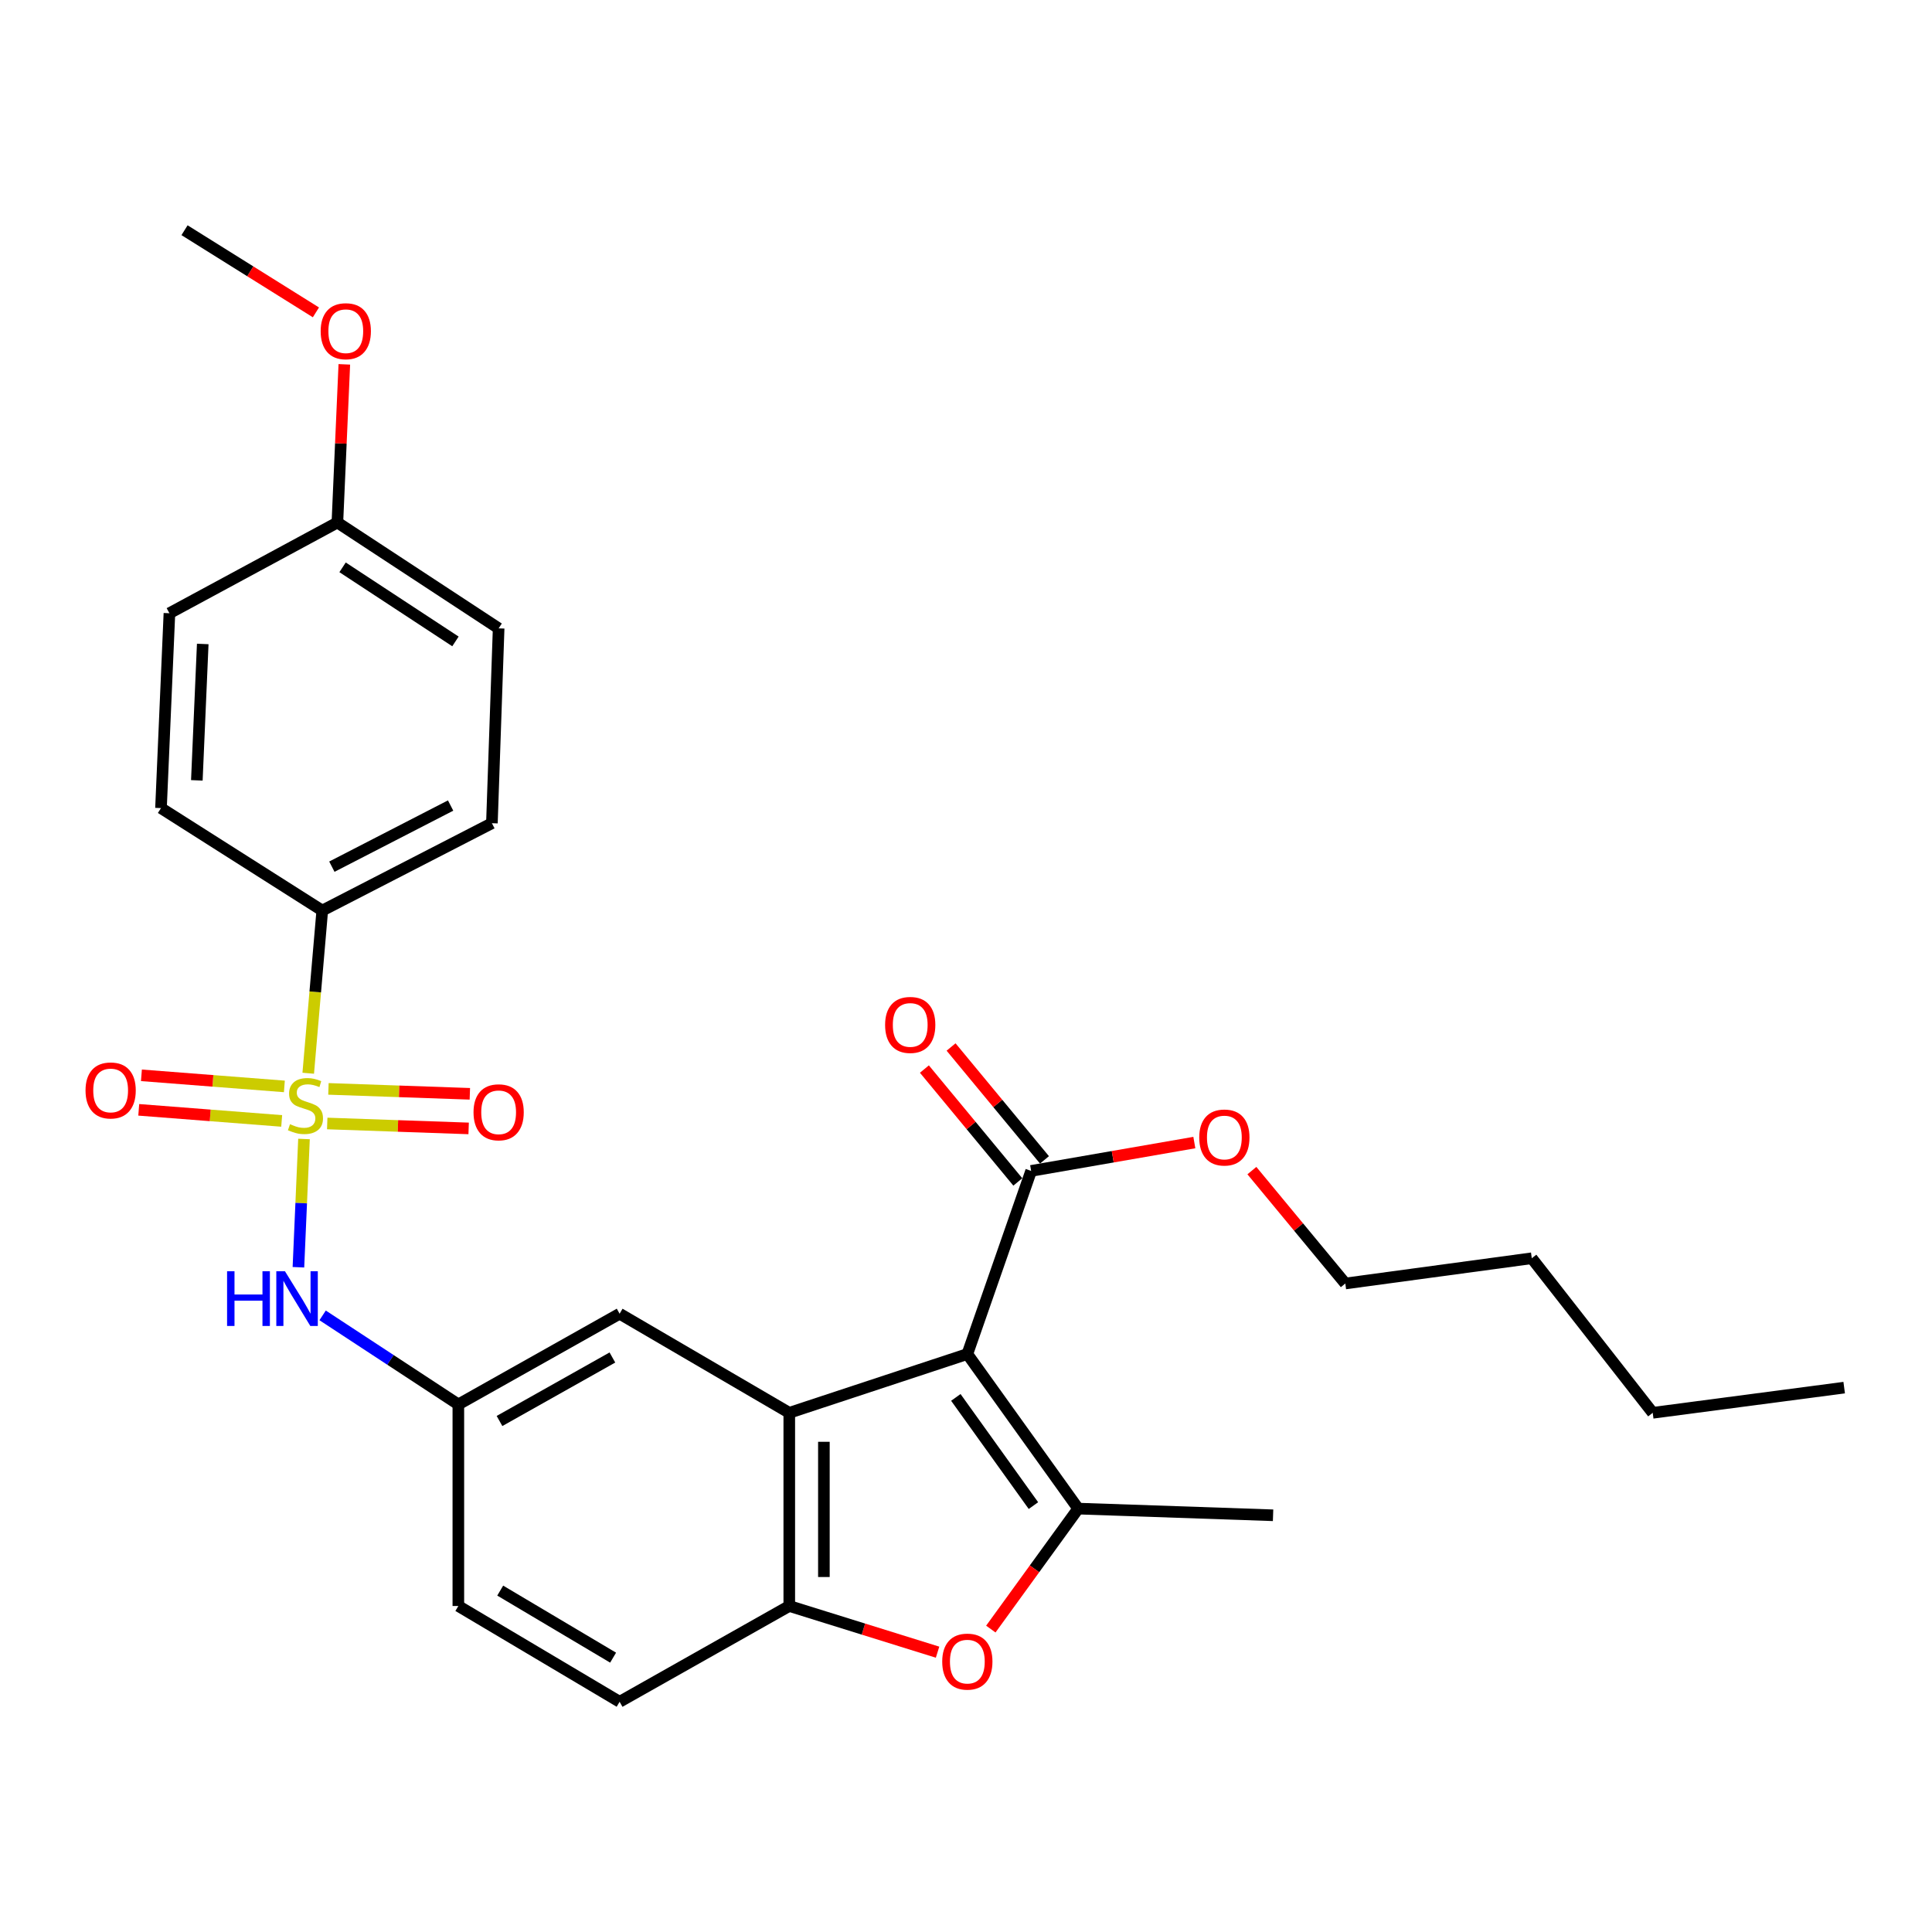 <?xml version='1.0' encoding='iso-8859-1'?>
<svg version='1.1' baseProfile='full'
              xmlns='http://www.w3.org/2000/svg'
                      xmlns:rdkit='http://www.rdkit.org/xml'
                      xmlns:xlink='http://www.w3.org/1999/xlink'
                  xml:space='preserve'
width='1000px' height='1000px' viewBox='0 0 1000 1000'>
<!-- END OF HEADER -->
<rect style='opacity:1.0;fill:#FFFFFF;stroke:none' width='1000' height='1000' x='0' y='0'> </rect>
<path class='bond-1' d='M 500.692,700.852 L 558.067,780.852' style='fill:none;fill-rule:evenodd;stroke:#000000;stroke-width:6px;stroke-linecap:butt;stroke-linejoin:miter;stroke-opacity:1' />
<path class='bond-1' d='M 494.739,723.294 L 534.901,779.295' style='fill:none;fill-rule:evenodd;stroke:#000000;stroke-width:6px;stroke-linecap:butt;stroke-linejoin:miter;stroke-opacity:1' />
<path class='bond-2' d='M 500.692,700.852 L 408.528,731.272' style='fill:none;fill-rule:evenodd;stroke:#000000;stroke-width:6px;stroke-linecap:butt;stroke-linejoin:miter;stroke-opacity:1' />
<path class='bond-5' d='M 500.692,700.852 L 533.72,606.06' style='fill:none;fill-rule:evenodd;stroke:#000000;stroke-width:6px;stroke-linecap:butt;stroke-linejoin:miter;stroke-opacity:1' />
<path class='bond-0' d='M 157.349,589.539 L 155.905,622.733' style='fill:none;fill-rule:evenodd;stroke:#CCCC00;stroke-width:6px;stroke-linecap:butt;stroke-linejoin:miter;stroke-opacity:1' />
<path class='bond-0' d='M 155.905,622.733 L 154.461,655.927' style='fill:none;fill-rule:evenodd;stroke:#0000FF;stroke-width:6px;stroke-linecap:butt;stroke-linejoin:miter;stroke-opacity:1' />
<path class='bond-7' d='M 159.541,555.506 L 163.173,513.404' style='fill:none;fill-rule:evenodd;stroke:#CCCC00;stroke-width:6px;stroke-linecap:butt;stroke-linejoin:miter;stroke-opacity:1' />
<path class='bond-7' d='M 163.173,513.404 L 166.805,471.303' style='fill:none;fill-rule:evenodd;stroke:#000000;stroke-width:6px;stroke-linecap:butt;stroke-linejoin:miter;stroke-opacity:1' />
<path class='bond-8' d='M 147.19,562.324 L 110.195,559.454' style='fill:none;fill-rule:evenodd;stroke:#CCCC00;stroke-width:6px;stroke-linecap:butt;stroke-linejoin:miter;stroke-opacity:1' />
<path class='bond-8' d='M 110.195,559.454 L 73.201,556.583' style='fill:none;fill-rule:evenodd;stroke:#FF0000;stroke-width:6px;stroke-linecap:butt;stroke-linejoin:miter;stroke-opacity:1' />
<path class='bond-8' d='M 145.803,580.188 L 108.809,577.317' style='fill:none;fill-rule:evenodd;stroke:#CCCC00;stroke-width:6px;stroke-linecap:butt;stroke-linejoin:miter;stroke-opacity:1' />
<path class='bond-8' d='M 108.809,577.317 L 71.815,574.447' style='fill:none;fill-rule:evenodd;stroke:#FF0000;stroke-width:6px;stroke-linecap:butt;stroke-linejoin:miter;stroke-opacity:1' />
<path class='bond-9' d='M 169.374,581.513 L 205.972,582.789' style='fill:none;fill-rule:evenodd;stroke:#CCCC00;stroke-width:6px;stroke-linecap:butt;stroke-linejoin:miter;stroke-opacity:1' />
<path class='bond-9' d='M 205.972,582.789 L 242.57,584.064' style='fill:none;fill-rule:evenodd;stroke:#FF0000;stroke-width:6px;stroke-linecap:butt;stroke-linejoin:miter;stroke-opacity:1' />
<path class='bond-9' d='M 169.998,563.607 L 206.596,564.882' style='fill:none;fill-rule:evenodd;stroke:#CCCC00;stroke-width:6px;stroke-linecap:butt;stroke-linejoin:miter;stroke-opacity:1' />
<path class='bond-9' d='M 206.596,564.882 L 243.193,566.157' style='fill:none;fill-rule:evenodd;stroke:#FF0000;stroke-width:6px;stroke-linecap:butt;stroke-linejoin:miter;stroke-opacity:1' />
<path class='bond-3' d='M 558.067,780.852 L 535.458,812.028' style='fill:none;fill-rule:evenodd;stroke:#000000;stroke-width:6px;stroke-linecap:butt;stroke-linejoin:miter;stroke-opacity:1' />
<path class='bond-3' d='M 535.458,812.028 L 512.849,843.204' style='fill:none;fill-rule:evenodd;stroke:#FF0000;stroke-width:6px;stroke-linecap:butt;stroke-linejoin:miter;stroke-opacity:1' />
<path class='bond-18' d='M 558.067,780.852 L 658.941,784.307' style='fill:none;fill-rule:evenodd;stroke:#000000;stroke-width:6px;stroke-linecap:butt;stroke-linejoin:miter;stroke-opacity:1' />
<path class='bond-4' d='M 408.528,731.272 L 408.528,831.26' style='fill:none;fill-rule:evenodd;stroke:#000000;stroke-width:6px;stroke-linecap:butt;stroke-linejoin:miter;stroke-opacity:1' />
<path class='bond-4' d='M 426.445,746.27 L 426.445,816.261' style='fill:none;fill-rule:evenodd;stroke:#000000;stroke-width:6px;stroke-linecap:butt;stroke-linejoin:miter;stroke-opacity:1' />
<path class='bond-10' d='M 408.528,731.272 L 320.714,679.979' style='fill:none;fill-rule:evenodd;stroke:#000000;stroke-width:6px;stroke-linecap:butt;stroke-linejoin:miter;stroke-opacity:1' />
<path class='bond-28' d='M 485.279,855.166 L 446.903,843.213' style='fill:none;fill-rule:evenodd;stroke:#FF0000;stroke-width:6px;stroke-linecap:butt;stroke-linejoin:miter;stroke-opacity:1' />
<path class='bond-28' d='M 446.903,843.213 L 408.528,831.26' style='fill:none;fill-rule:evenodd;stroke:#000000;stroke-width:6px;stroke-linecap:butt;stroke-linejoin:miter;stroke-opacity:1' />
<path class='bond-13' d='M 408.528,831.26 L 320.714,880.841' style='fill:none;fill-rule:evenodd;stroke:#000000;stroke-width:6px;stroke-linecap:butt;stroke-linejoin:miter;stroke-opacity:1' />
<path class='bond-12' d='M 540.622,600.349 L 516.449,571.136' style='fill:none;fill-rule:evenodd;stroke:#000000;stroke-width:6px;stroke-linecap:butt;stroke-linejoin:miter;stroke-opacity:1' />
<path class='bond-12' d='M 516.449,571.136 L 492.275,541.923' style='fill:none;fill-rule:evenodd;stroke:#FF0000;stroke-width:6px;stroke-linecap:butt;stroke-linejoin:miter;stroke-opacity:1' />
<path class='bond-12' d='M 526.818,611.771 L 502.644,582.558' style='fill:none;fill-rule:evenodd;stroke:#000000;stroke-width:6px;stroke-linecap:butt;stroke-linejoin:miter;stroke-opacity:1' />
<path class='bond-12' d='M 502.644,582.558 L 478.471,553.345' style='fill:none;fill-rule:evenodd;stroke:#FF0000;stroke-width:6px;stroke-linecap:butt;stroke-linejoin:miter;stroke-opacity:1' />
<path class='bond-17' d='M 533.72,606.06 L 575.955,598.724' style='fill:none;fill-rule:evenodd;stroke:#000000;stroke-width:6px;stroke-linecap:butt;stroke-linejoin:miter;stroke-opacity:1' />
<path class='bond-17' d='M 575.955,598.724 L 618.19,591.389' style='fill:none;fill-rule:evenodd;stroke:#FF0000;stroke-width:6px;stroke-linecap:butt;stroke-linejoin:miter;stroke-opacity:1' />
<path class='bond-6' d='M 166.991,680.839 L 202.115,703.886' style='fill:none;fill-rule:evenodd;stroke:#0000FF;stroke-width:6px;stroke-linecap:butt;stroke-linejoin:miter;stroke-opacity:1' />
<path class='bond-6' d='M 202.115,703.886 L 237.239,726.932' style='fill:none;fill-rule:evenodd;stroke:#000000;stroke-width:6px;stroke-linecap:butt;stroke-linejoin:miter;stroke-opacity:1' />
<path class='bond-14' d='M 166.805,471.303 L 254.609,426.091' style='fill:none;fill-rule:evenodd;stroke:#000000;stroke-width:6px;stroke-linecap:butt;stroke-linejoin:miter;stroke-opacity:1' />
<path class='bond-14' d='M 171.773,448.591 L 233.236,416.944' style='fill:none;fill-rule:evenodd;stroke:#000000;stroke-width:6px;stroke-linecap:butt;stroke-linejoin:miter;stroke-opacity:1' />
<path class='bond-15' d='M 166.805,471.303 L 83.33,418.268' style='fill:none;fill-rule:evenodd;stroke:#000000;stroke-width:6px;stroke-linecap:butt;stroke-linejoin:miter;stroke-opacity:1' />
<path class='bond-11' d='M 320.714,679.979 L 237.239,726.932' style='fill:none;fill-rule:evenodd;stroke:#000000;stroke-width:6px;stroke-linecap:butt;stroke-linejoin:miter;stroke-opacity:1' />
<path class='bond-11' d='M 316.976,702.638 L 258.544,735.505' style='fill:none;fill-rule:evenodd;stroke:#000000;stroke-width:6px;stroke-linecap:butt;stroke-linejoin:miter;stroke-opacity:1' />
<path class='bond-16' d='M 237.239,726.932 L 237.239,831.26' style='fill:none;fill-rule:evenodd;stroke:#000000;stroke-width:6px;stroke-linecap:butt;stroke-linejoin:miter;stroke-opacity:1' />
<path class='bond-29' d='M 320.714,880.841 L 237.239,831.26' style='fill:none;fill-rule:evenodd;stroke:#000000;stroke-width:6px;stroke-linecap:butt;stroke-linejoin:miter;stroke-opacity:1' />
<path class='bond-29' d='M 317.342,857.999 L 258.91,823.292' style='fill:none;fill-rule:evenodd;stroke:#000000;stroke-width:6px;stroke-linecap:butt;stroke-linejoin:miter;stroke-opacity:1' />
<path class='bond-21' d='M 254.609,426.091 L 258.093,325.237' style='fill:none;fill-rule:evenodd;stroke:#000000;stroke-width:6px;stroke-linecap:butt;stroke-linejoin:miter;stroke-opacity:1' />
<path class='bond-20' d='M 83.33,418.268 L 87.69,317.414' style='fill:none;fill-rule:evenodd;stroke:#000000;stroke-width:6px;stroke-linecap:butt;stroke-linejoin:miter;stroke-opacity:1' />
<path class='bond-20' d='M 101.885,403.913 L 104.937,333.315' style='fill:none;fill-rule:evenodd;stroke:#000000;stroke-width:6px;stroke-linecap:butt;stroke-linejoin:miter;stroke-opacity:1' />
<path class='bond-23' d='M 647.975,605.905 L 672.151,635.118' style='fill:none;fill-rule:evenodd;stroke:#FF0000;stroke-width:6px;stroke-linecap:butt;stroke-linejoin:miter;stroke-opacity:1' />
<path class='bond-23' d='M 672.151,635.118 L 696.328,664.331' style='fill:none;fill-rule:evenodd;stroke:#000000;stroke-width:6px;stroke-linecap:butt;stroke-linejoin:miter;stroke-opacity:1' />
<path class='bond-19' d='M 174.629,270.45 L 87.69,317.414' style='fill:none;fill-rule:evenodd;stroke:#000000;stroke-width:6px;stroke-linecap:butt;stroke-linejoin:miter;stroke-opacity:1' />
<path class='bond-22' d='M 174.629,270.45 L 176.425,229.519' style='fill:none;fill-rule:evenodd;stroke:#000000;stroke-width:6px;stroke-linecap:butt;stroke-linejoin:miter;stroke-opacity:1' />
<path class='bond-22' d='M 176.425,229.519 L 178.222,188.588' style='fill:none;fill-rule:evenodd;stroke:#FF0000;stroke-width:6px;stroke-linecap:butt;stroke-linejoin:miter;stroke-opacity:1' />
<path class='bond-30' d='M 174.629,270.45 L 258.093,325.237' style='fill:none;fill-rule:evenodd;stroke:#000000;stroke-width:6px;stroke-linecap:butt;stroke-linejoin:miter;stroke-opacity:1' />
<path class='bond-30' d='M 177.316,293.647 L 235.741,331.998' style='fill:none;fill-rule:evenodd;stroke:#000000;stroke-width:6px;stroke-linecap:butt;stroke-linejoin:miter;stroke-opacity:1' />
<path class='bond-24' d='M 163.518,161.681 L 129.516,140.42' style='fill:none;fill-rule:evenodd;stroke:#FF0000;stroke-width:6px;stroke-linecap:butt;stroke-linejoin:miter;stroke-opacity:1' />
<path class='bond-24' d='M 129.516,140.42 L 95.514,119.159' style='fill:none;fill-rule:evenodd;stroke:#000000;stroke-width:6px;stroke-linecap:butt;stroke-linejoin:miter;stroke-opacity:1' />
<path class='bond-25' d='M 696.328,664.331 L 792.843,651.271' style='fill:none;fill-rule:evenodd;stroke:#000000;stroke-width:6px;stroke-linecap:butt;stroke-linejoin:miter;stroke-opacity:1' />
<path class='bond-26' d='M 792.843,651.271 L 855.443,731.272' style='fill:none;fill-rule:evenodd;stroke:#000000;stroke-width:6px;stroke-linecap:butt;stroke-linejoin:miter;stroke-opacity:1' />
<path class='bond-27' d='M 855.443,731.272 L 954.545,718.232' style='fill:none;fill-rule:evenodd;stroke:#000000;stroke-width:6px;stroke-linecap:butt;stroke-linejoin:miter;stroke-opacity:1' />
<path  class='atom-1' d='M 150.105 581.877
Q 150.425 581.997, 151.745 582.557
Q 153.065 583.117, 154.505 583.477
Q 155.985 583.797, 157.425 583.797
Q 160.105 583.797, 161.665 582.517
Q 163.225 581.197, 163.225 578.917
Q 163.225 577.357, 162.425 576.397
Q 161.665 575.437, 160.465 574.917
Q 159.265 574.397, 157.265 573.797
Q 154.745 573.037, 153.225 572.317
Q 151.745 571.597, 150.665 570.077
Q 149.625 568.557, 149.625 565.997
Q 149.625 562.437, 152.025 560.237
Q 154.465 558.037, 159.265 558.037
Q 162.545 558.037, 166.265 559.597
L 165.345 562.677
Q 161.945 561.277, 159.385 561.277
Q 156.625 561.277, 155.105 562.437
Q 153.585 563.557, 153.625 565.517
Q 153.625 567.037, 154.385 567.957
Q 155.185 568.877, 156.305 569.397
Q 157.465 569.917, 159.385 570.517
Q 161.945 571.317, 163.465 572.117
Q 164.985 572.917, 166.065 574.557
Q 167.185 576.157, 167.185 578.917
Q 167.185 582.837, 164.545 584.957
Q 161.945 587.037, 157.585 587.037
Q 155.065 587.037, 153.145 586.477
Q 151.265 585.957, 149.025 585.037
L 150.105 581.877
' fill='#CCCC00'/>
<path  class='atom-4' d='M 487.692 860.047
Q 487.692 853.247, 491.052 849.447
Q 494.412 845.647, 500.692 845.647
Q 506.972 845.647, 510.332 849.447
Q 513.692 853.247, 513.692 860.047
Q 513.692 866.927, 510.292 870.847
Q 506.892 874.727, 500.692 874.727
Q 494.452 874.727, 491.052 870.847
Q 487.692 866.967, 487.692 860.047
M 500.692 871.527
Q 505.012 871.527, 507.332 868.647
Q 509.692 865.727, 509.692 860.047
Q 509.692 854.487, 507.332 851.687
Q 505.012 848.847, 500.692 848.847
Q 496.372 848.847, 494.012 851.647
Q 491.692 854.447, 491.692 860.047
Q 491.692 865.767, 494.012 868.647
Q 496.372 871.527, 500.692 871.527
' fill='#FF0000'/>
<path  class='atom-7' d='M 117.535 657.995
L 121.375 657.995
L 121.375 670.035
L 135.855 670.035
L 135.855 657.995
L 139.695 657.995
L 139.695 686.315
L 135.855 686.315
L 135.855 673.235
L 121.375 673.235
L 121.375 686.315
L 117.535 686.315
L 117.535 657.995
' fill='#0000FF'/>
<path  class='atom-7' d='M 147.495 657.995
L 156.775 672.995
Q 157.695 674.475, 159.175 677.155
Q 160.655 679.835, 160.735 679.995
L 160.735 657.995
L 164.495 657.995
L 164.495 686.315
L 160.615 686.315
L 150.655 669.915
Q 149.495 667.995, 148.255 665.795
Q 147.055 663.595, 146.695 662.915
L 146.695 686.315
L 143.015 686.315
L 143.015 657.995
L 147.495 657.995
' fill='#0000FF'/>
<path  class='atom-9' d='M 44.271 564.413
Q 44.271 557.613, 47.631 553.813
Q 50.991 550.013, 57.271 550.013
Q 63.551 550.013, 66.911 553.813
Q 70.271 557.613, 70.271 564.413
Q 70.271 571.293, 66.871 575.213
Q 63.471 579.093, 57.271 579.093
Q 51.031 579.093, 47.631 575.213
Q 44.271 571.333, 44.271 564.413
M 57.271 575.893
Q 61.591 575.893, 63.911 573.013
Q 66.271 570.093, 66.271 564.413
Q 66.271 558.853, 63.911 556.053
Q 61.591 553.213, 57.271 553.213
Q 52.951 553.213, 50.591 556.013
Q 48.271 558.813, 48.271 564.413
Q 48.271 570.133, 50.591 573.013
Q 52.951 575.893, 57.271 575.893
' fill='#FF0000'/>
<path  class='atom-10' d='M 245.093 575.721
Q 245.093 568.921, 248.453 565.121
Q 251.813 561.321, 258.093 561.321
Q 264.373 561.321, 267.733 565.121
Q 271.093 568.921, 271.093 575.721
Q 271.093 582.601, 267.693 586.521
Q 264.293 590.401, 258.093 590.401
Q 251.853 590.401, 248.453 586.521
Q 245.093 582.641, 245.093 575.721
M 258.093 587.201
Q 262.413 587.201, 264.733 584.321
Q 267.093 581.401, 267.093 575.721
Q 267.093 570.161, 264.733 567.361
Q 262.413 564.521, 258.093 564.521
Q 253.773 564.521, 251.413 567.321
Q 249.093 570.121, 249.093 575.721
Q 249.093 581.441, 251.413 584.321
Q 253.773 587.201, 258.093 587.201
' fill='#FF0000'/>
<path  class='atom-13' d='M 458.129 530.499
Q 458.129 523.699, 461.489 519.899
Q 464.849 516.099, 471.129 516.099
Q 477.409 516.099, 480.769 519.899
Q 484.129 523.699, 484.129 530.499
Q 484.129 537.379, 480.729 541.299
Q 477.329 545.179, 471.129 545.179
Q 464.889 545.179, 461.489 541.299
Q 458.129 537.419, 458.129 530.499
M 471.129 541.979
Q 475.449 541.979, 477.769 539.099
Q 480.129 536.179, 480.129 530.499
Q 480.129 524.939, 477.769 522.139
Q 475.449 519.299, 471.129 519.299
Q 466.809 519.299, 464.449 522.099
Q 462.129 524.899, 462.129 530.499
Q 462.129 536.219, 464.449 539.099
Q 466.809 541.979, 471.129 541.979
' fill='#FF0000'/>
<path  class='atom-18' d='M 620.728 588.77
Q 620.728 581.97, 624.088 578.17
Q 627.448 574.37, 633.728 574.37
Q 640.008 574.37, 643.368 578.17
Q 646.728 581.97, 646.728 588.77
Q 646.728 595.65, 643.328 599.57
Q 639.928 603.45, 633.728 603.45
Q 627.488 603.45, 624.088 599.57
Q 620.728 595.69, 620.728 588.77
M 633.728 600.25
Q 638.048 600.25, 640.368 597.37
Q 642.728 594.45, 642.728 588.77
Q 642.728 583.21, 640.368 580.41
Q 638.048 577.57, 633.728 577.57
Q 629.408 577.57, 627.048 580.37
Q 624.728 583.17, 624.728 588.77
Q 624.728 594.49, 627.048 597.37
Q 629.408 600.25, 633.728 600.25
' fill='#FF0000'/>
<path  class='atom-23' d='M 165.978 171.428
Q 165.978 164.628, 169.338 160.828
Q 172.698 157.028, 178.978 157.028
Q 185.258 157.028, 188.618 160.828
Q 191.978 164.628, 191.978 171.428
Q 191.978 178.308, 188.578 182.228
Q 185.178 186.108, 178.978 186.108
Q 172.738 186.108, 169.338 182.228
Q 165.978 178.348, 165.978 171.428
M 178.978 182.908
Q 183.298 182.908, 185.618 180.028
Q 187.978 177.108, 187.978 171.428
Q 187.978 165.868, 185.618 163.068
Q 183.298 160.228, 178.978 160.228
Q 174.658 160.228, 172.298 163.028
Q 169.978 165.828, 169.978 171.428
Q 169.978 177.148, 172.298 180.028
Q 174.658 182.908, 178.978 182.908
' fill='#FF0000'/>
</svg>

